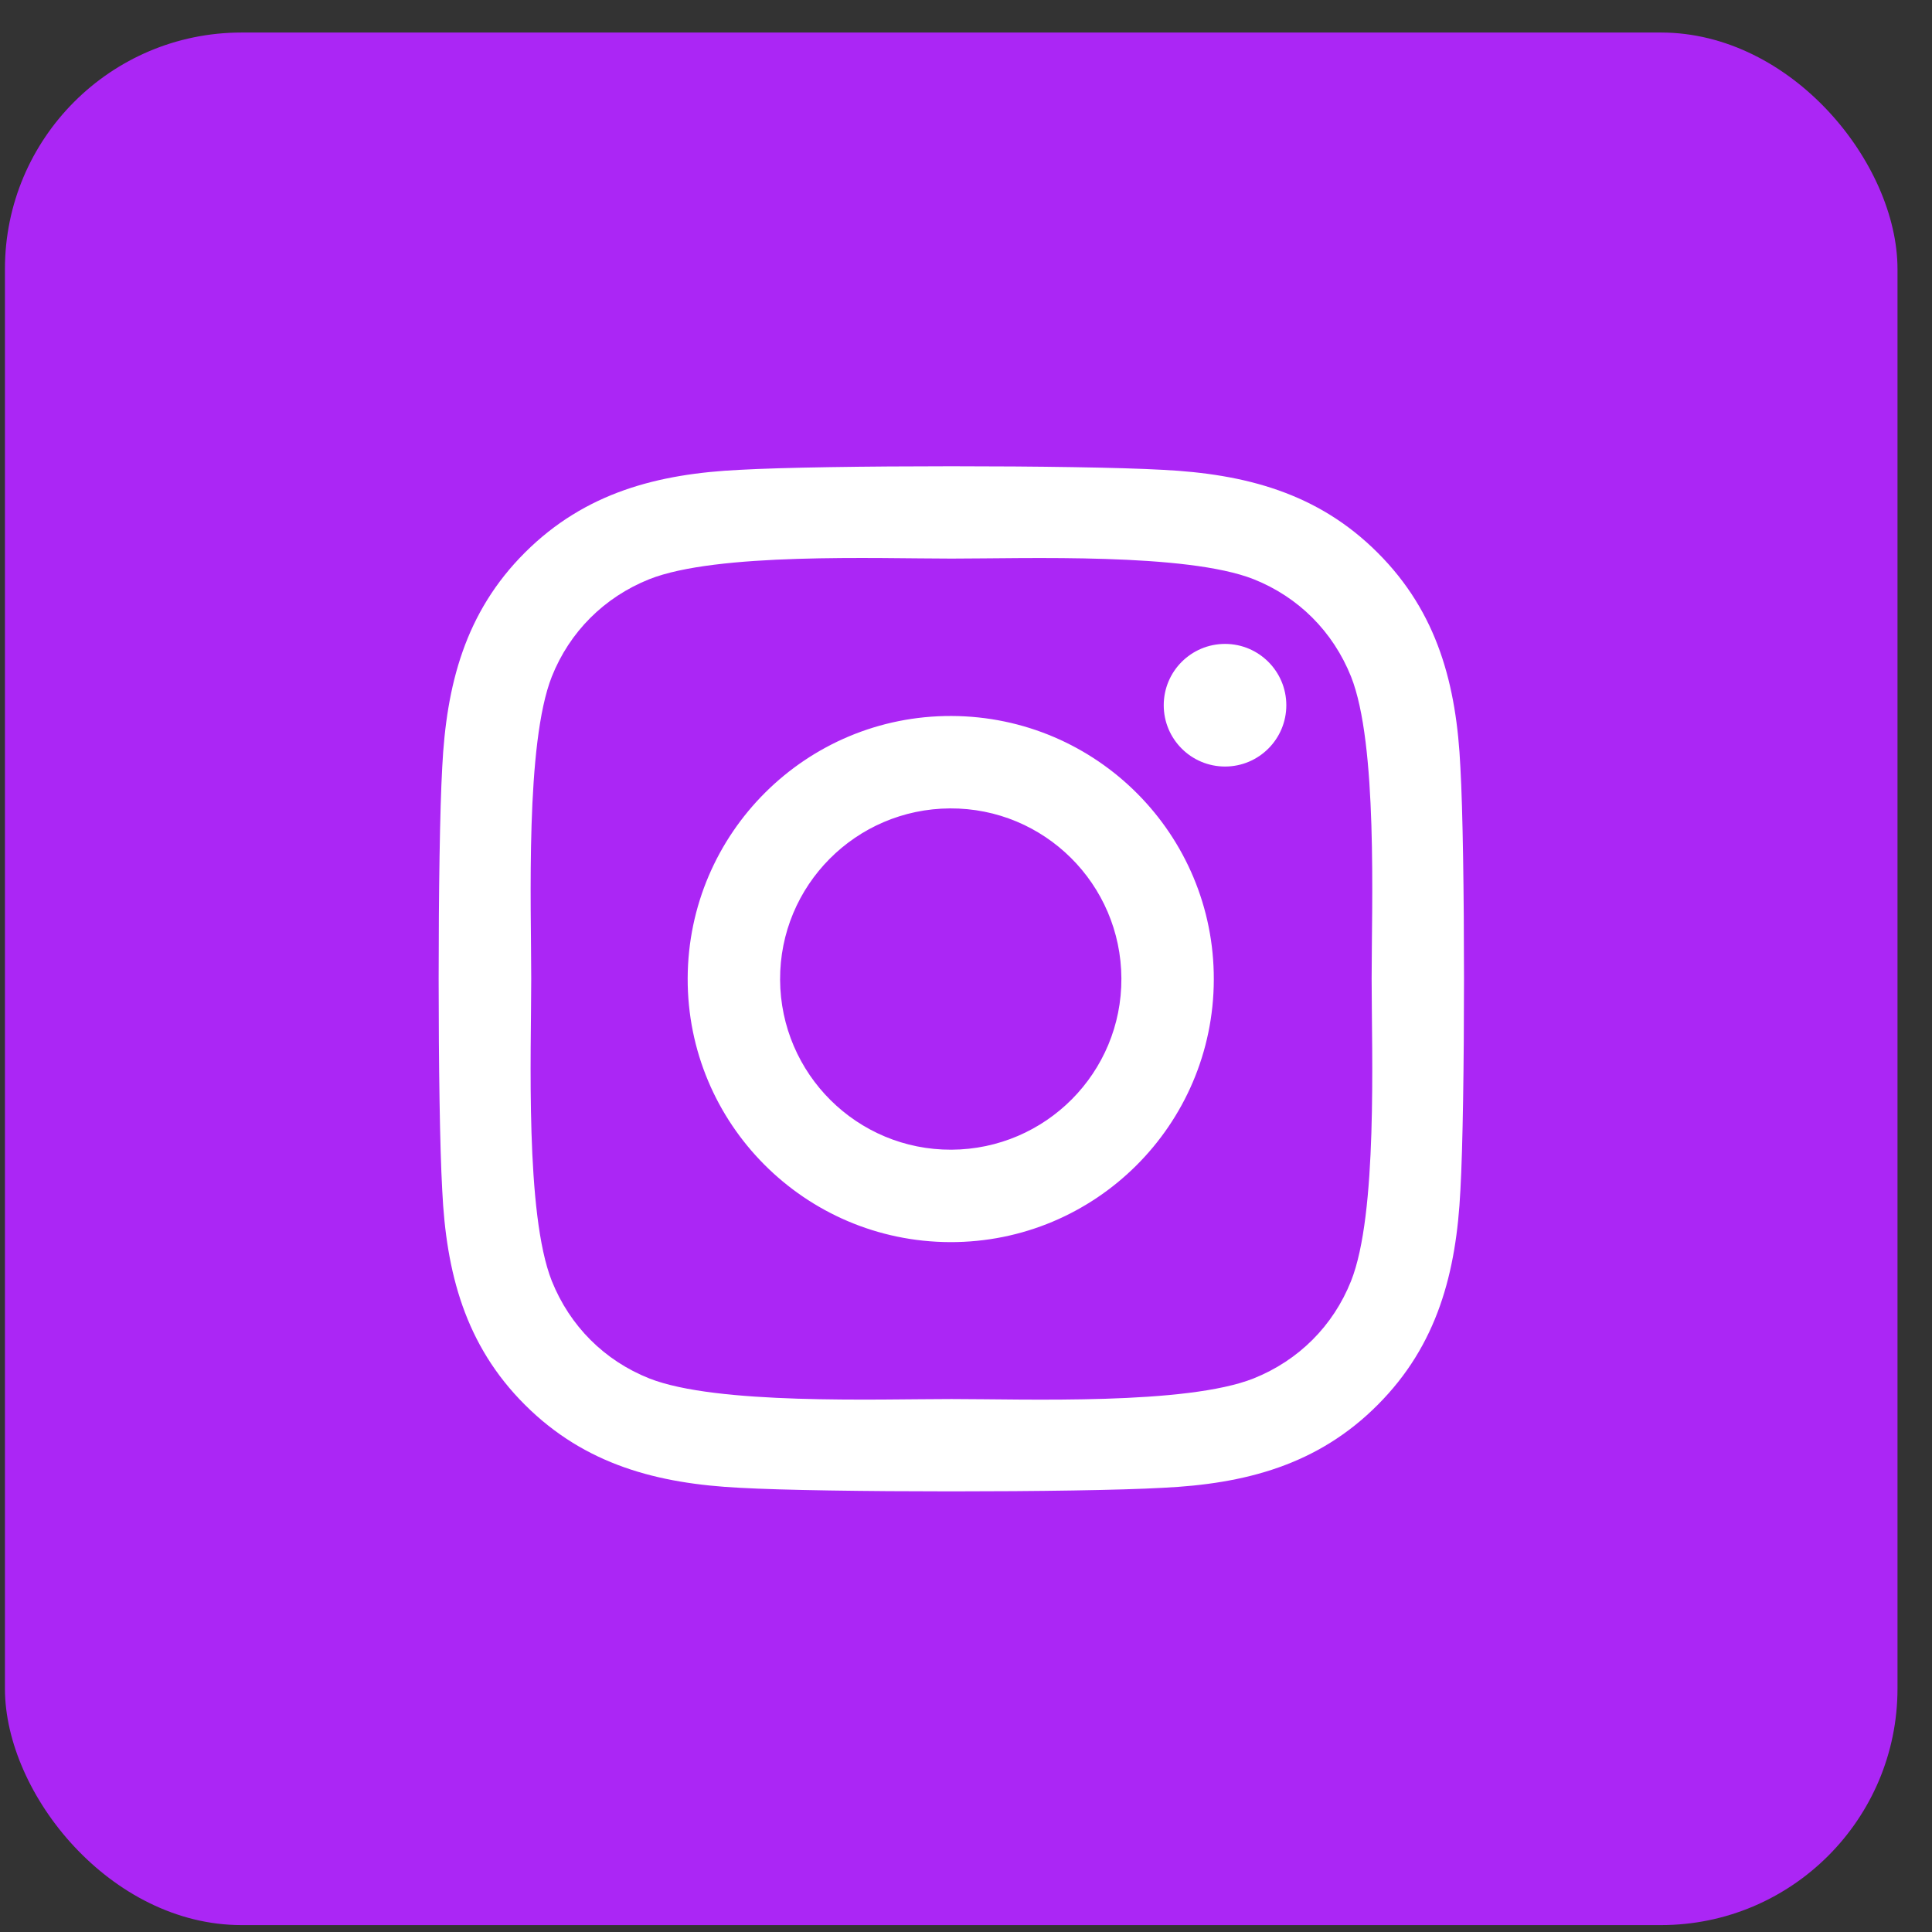 <?xml version="1.0" encoding="UTF-8"?>
<svg width="49px" height="49px" viewBox="0 0 49 49" version="1.1" xmlns="http://www.w3.org/2000/svg" xmlns:xlink="http://www.w3.org/1999/xlink">
    <rect x="0" y="0" width="49" height="49" fill="#333333" stroke="none"/>
    <title>instagram</title>
    <g id="Page-1" stroke="none" stroke-width="1" fill="none" fill-rule="evenodd">
        <g id="instagram" transform="translate(-103.875, -125.175)">
            <rect id="Rectangle" fill="#AB26F5" x="104" y="126" width="48" height="48" rx="6"></rect>
            <path d="M128.006,143.334 C124.322,143.322 121.328,146.304 121.316,149.988 C121.305,153.672 124.287,156.666 127.971,156.678 C131.655,156.689 134.649,153.707 134.66,150.023 C134.672,146.339 131.69,143.346 128.006,143.334 Z M127.971,145.678 C130.361,145.666 132.305,147.598 132.316,149.988 C132.328,152.379 130.396,154.322 128.006,154.334 C125.616,154.345 123.672,152.413 123.66,150.023 C123.649,147.633 125.581,145.689 127.971,145.678 Z M133.39,143.061 C133.39,142.203 134.086,141.506 134.945,141.506 C135.803,141.506 136.499,142.203 136.499,143.061 C136.499,143.92 135.803,144.616 134.945,144.616 C134.086,144.616 133.39,143.92 133.39,143.061 Z M140.914,144.639 C140.816,142.557 140.34,140.712 138.814,139.192 C137.294,137.672 135.449,137.196 133.367,137.091 C131.22,136.97 124.786,136.97 122.639,137.091 C120.562,137.19 118.717,137.666 117.192,139.186 C115.666,140.706 115.196,142.551 115.091,144.633 C114.97,146.78 114.97,153.214 115.091,155.361 C115.19,157.443 115.666,159.288 117.192,160.808 C118.717,162.328 120.557,162.804 122.639,162.909 C124.786,163.03 131.22,163.03 133.367,162.909 C135.449,162.81 137.294,162.334 138.814,160.808 C140.334,159.288 140.81,157.443 140.914,155.361 C141.036,153.214 141.036,146.786 140.914,144.639 Z M138.141,157.664 C137.689,158.801 136.813,159.677 135.67,160.135 C133.958,160.814 129.897,160.658 128.006,160.658 C126.114,160.658 122.048,160.808 120.342,160.135 C119.205,159.683 118.329,158.807 117.87,157.664 C117.192,155.952 117.348,151.891 117.348,150 C117.348,148.109 117.197,144.042 117.87,142.336 C118.323,141.199 119.199,140.323 120.342,139.865 C122.053,139.186 126.114,139.342 128.006,139.342 C129.897,139.342 133.964,139.192 135.67,139.865 C136.807,140.317 137.683,141.193 138.141,142.336 C138.82,144.048 138.663,148.109 138.663,150 C138.663,151.891 138.82,155.958 138.141,157.664 Z" id="Shape" fill="#FFFFFF" fill-rule="nonzero"></path>
        </g>
    </g>
</svg>